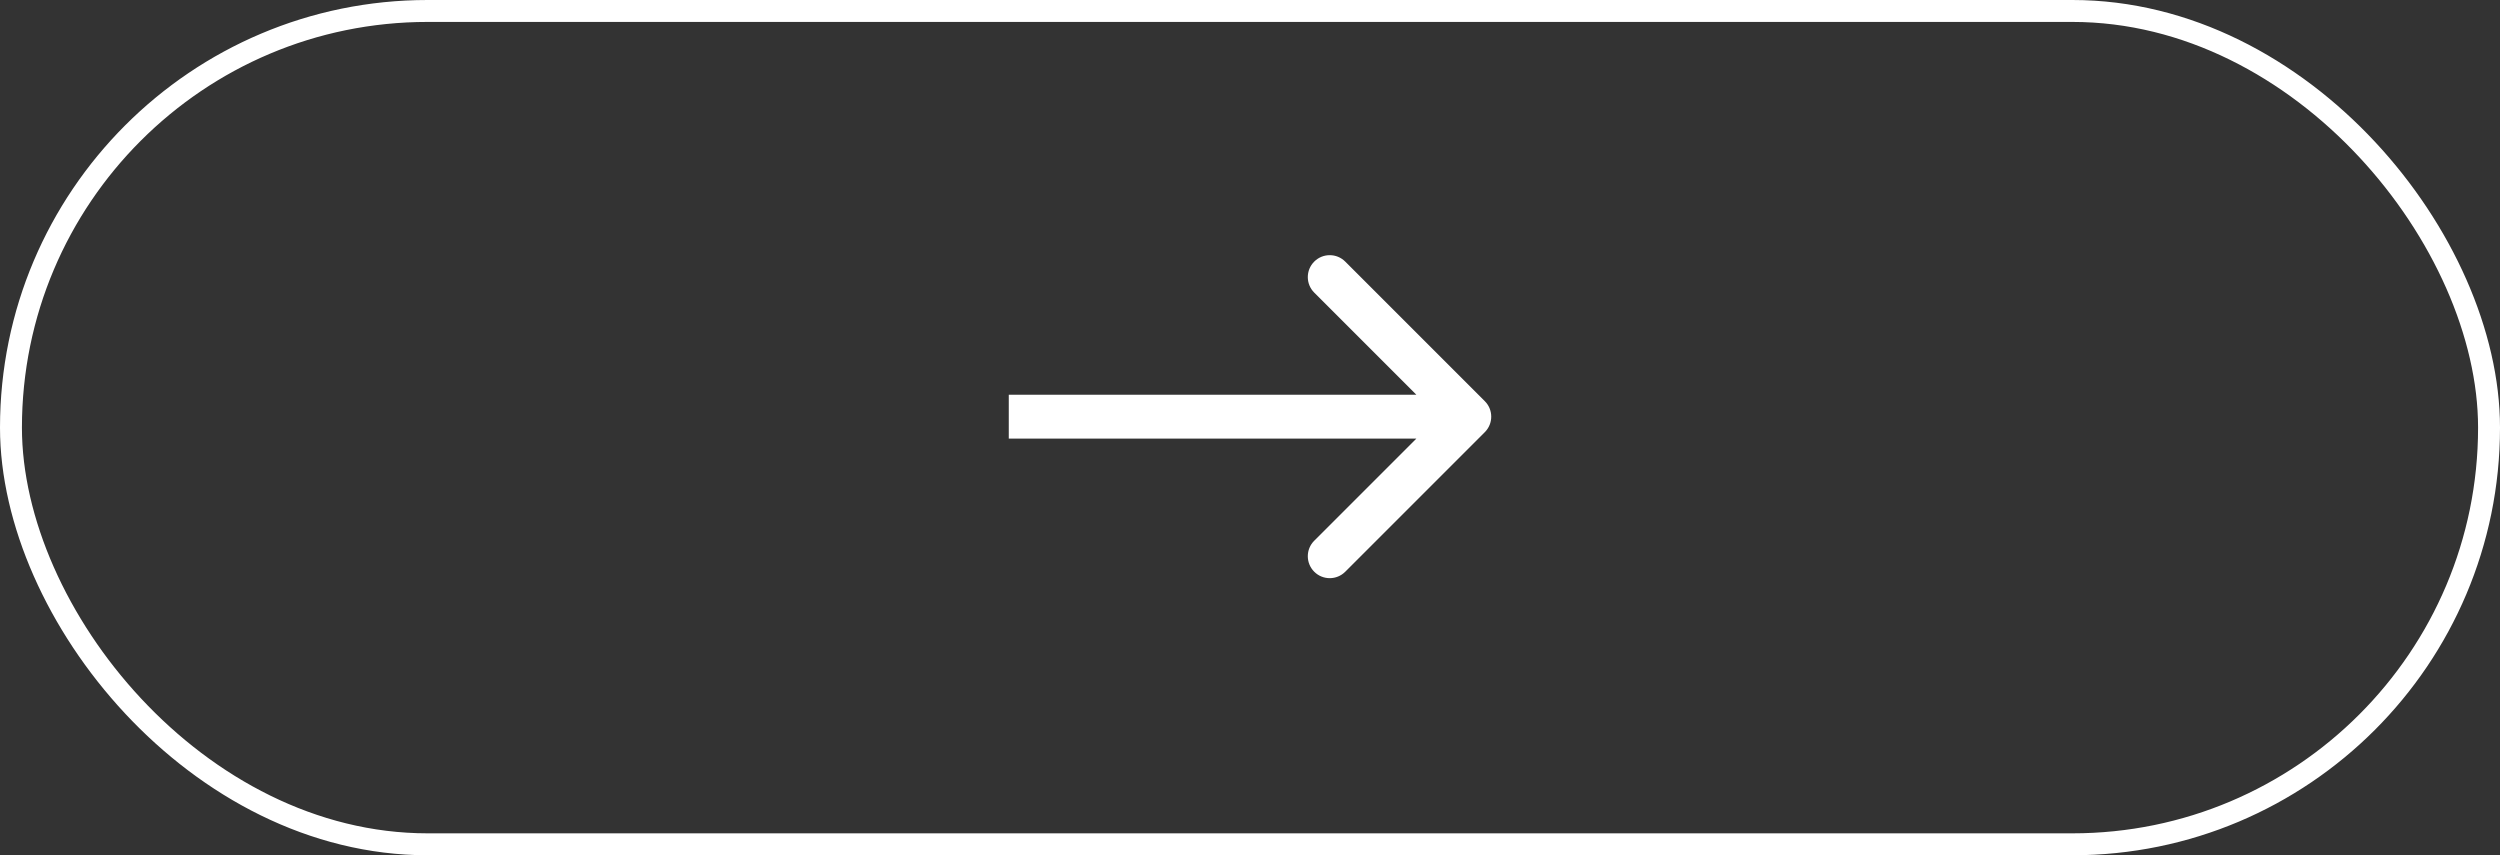 <svg width="114" height="39" viewBox="0 0 114 39" fill="none" xmlns="http://www.w3.org/2000/svg">
<rect x="0" y="0" width="114" height="39" fill="#333333" stroke="none"/>
<rect x="0.5" y="0.5" width="113" height="38" rx="19" stroke="white"/>
<path d="M67.707 19.707C68.098 19.317 68.098 18.683 67.707 18.293L61.343 11.929C60.953 11.538 60.319 11.538 59.929 11.929C59.538 12.319 59.538 12.953 59.929 13.343L65.586 19L59.929 24.657C59.538 25.047 59.538 25.68 59.929 26.071C60.319 26.462 60.953 26.462 61.343 26.071L67.707 19.707ZM46 20H67V18H46V20Z" fill="white"/>
</svg>
